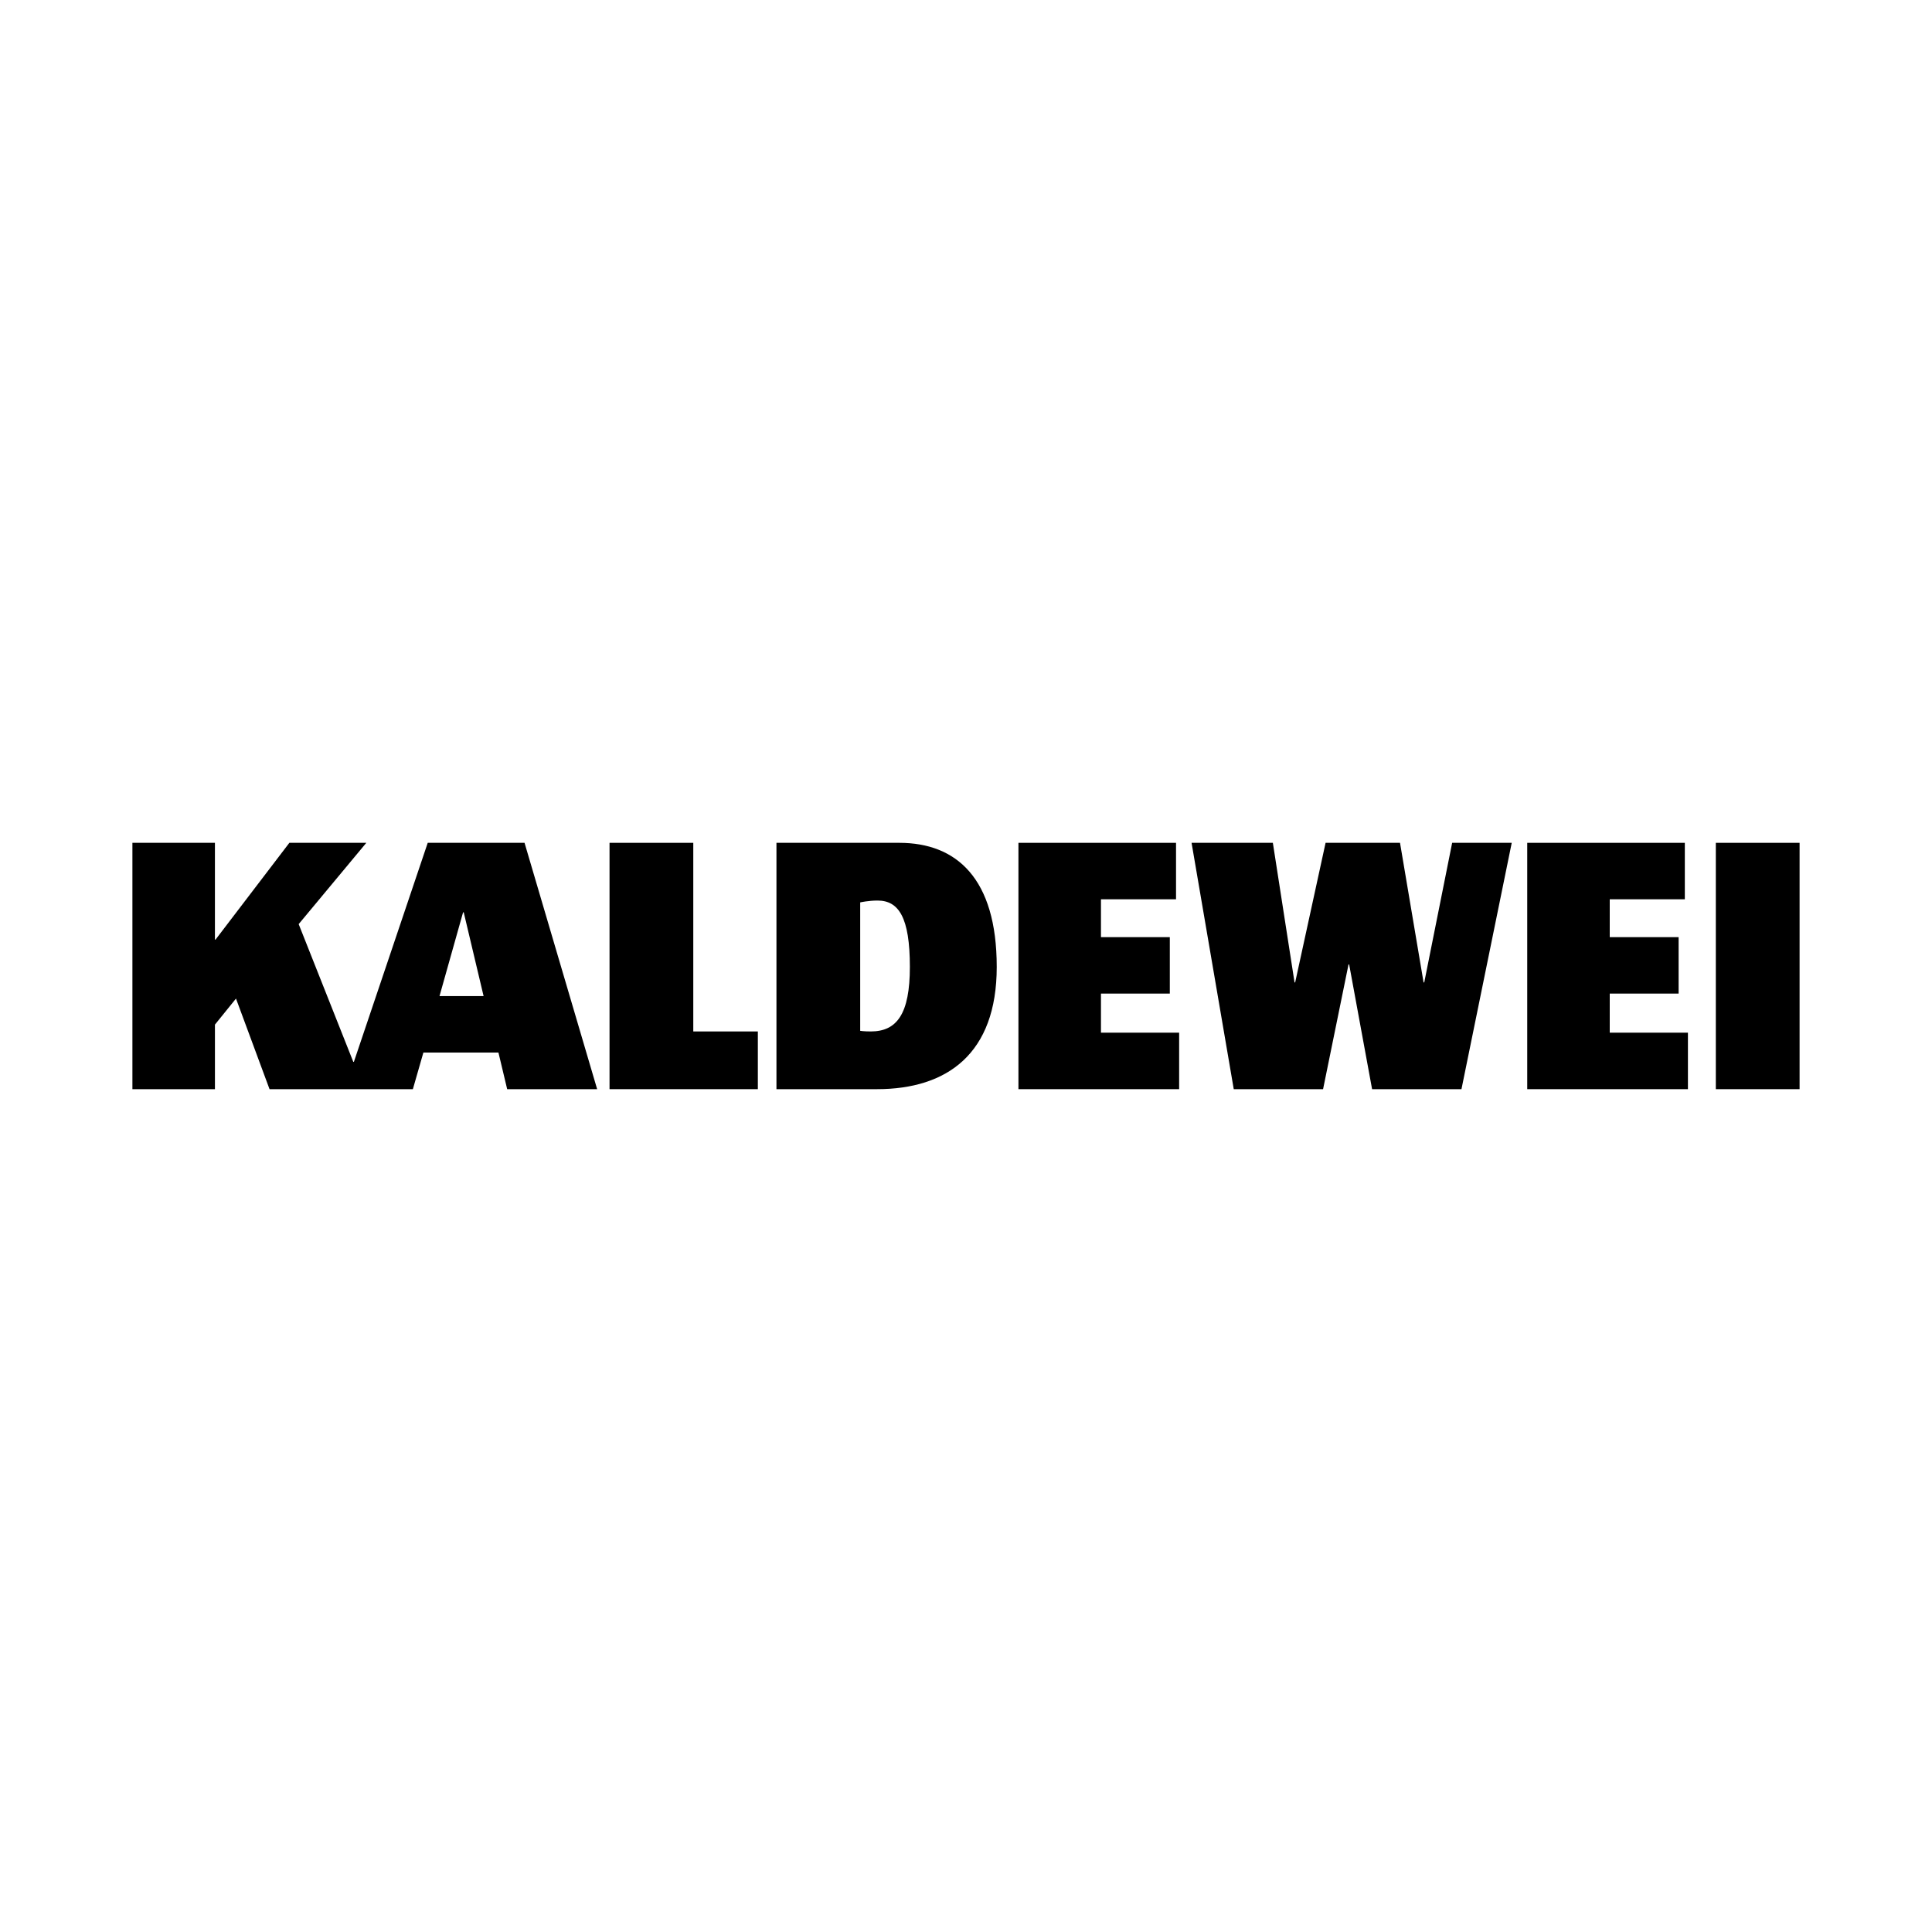 <?xml version="1.0" encoding="utf-8"?>
<!-- Generator: Adobe Illustrator 16.0.3, SVG Export Plug-In . SVG Version: 6.00 Build 0)  -->
<!DOCTYPE svg PUBLIC "-//W3C//DTD SVG 1.1//EN" "http://www.w3.org/Graphics/SVG/1.1/DTD/svg11.dtd">
<svg version="1.1" id="Vrstva_1" xmlns="http://www.w3.org/2000/svg" xmlns:xlink="http://www.w3.org/1999/xlink" x="0px" y="0px"
	 width="400px" height="400px" viewBox="0 0 400 400" enable-background="new 0 0 400 400" xml:space="preserve">
<g>
	<polygon points="273.929,225.5 279.197,199.678 279.329,199.678 284.076,225.5 302.582,225.5 312.989,174.5 300.652,174.5 
		294.874,203.406 294.738,203.406 289.858,174.5 274.447,174.5 268.149,203.406 268.023,203.406 263.531,174.5 246.701,174.5 
		255.435,225.5 273.929,225.5 273.929,225.5 	"/>
	<polygon points="316.198,225.5 349.468,225.5 349.468,213.804 333.28,213.804 333.28,205.711 347.539,205.711 347.539,194.026 
		333.28,194.026 333.28,186.187 348.825,186.187 348.825,174.5 316.198,174.5 316.198,225.5 316.198,225.5 	"/>
	<polygon points="210.857,225.5 244.128,225.5 244.128,213.804 227.942,213.804 227.942,205.711 242.197,205.711 242.197,194.026 
		227.942,194.026 227.942,186.187 243.485,186.187 243.485,174.5 210.857,174.5 210.857,225.5 210.857,225.5 	"/>
	<polygon points="126.197,225.5 156.904,225.5 156.904,213.551 143.537,213.551 143.537,174.5 126.197,174.5 126.197,225.5 
		126.197,225.5 	"/>
	<polygon points="355.244,225.5 372.586,225.5 372.586,174.5 355.244,174.5 355.244,225.5 355.244,225.5 	"/>
	<path d="M160.756,225.5L160.756,225.5v-51h25.437c11.817,0,20.17,7.322,20.17,25.692c0,17.984-10.282,25.308-24.794,25.308H160.756
		L160.756,225.5z M181.69,186.448L181.69,186.448L181.69,186.448c-1.921,0-3.595,0.383-3.595,0.383v26.593
		c0,0,0.776,0.127,2.186,0.127c5.393,0,8.097-3.597,8.097-13.359C188.378,189.915,186.061,186.448,181.69,186.448L181.69,186.448z"
		/>
	<path d="M55.804,225.5L55.804,225.5l-6.944-18.756l-4.36,5.394V225.5H27.414v-51h17.085v20.041h0.122L59.909,174.5H75.84
		l-14.002,16.829l11.306,28.517h0.124L88.557,174.5h20.044l15.032,51h-18.627l-1.808-7.578H87.656L85.48,225.5H55.804L55.804,225.5z
		 M95.877,188.887L95.877,188.887l-4.882,17.343h9.128l-4.114-17.343H95.877L95.877,188.887z"/>
</g>
</svg>
